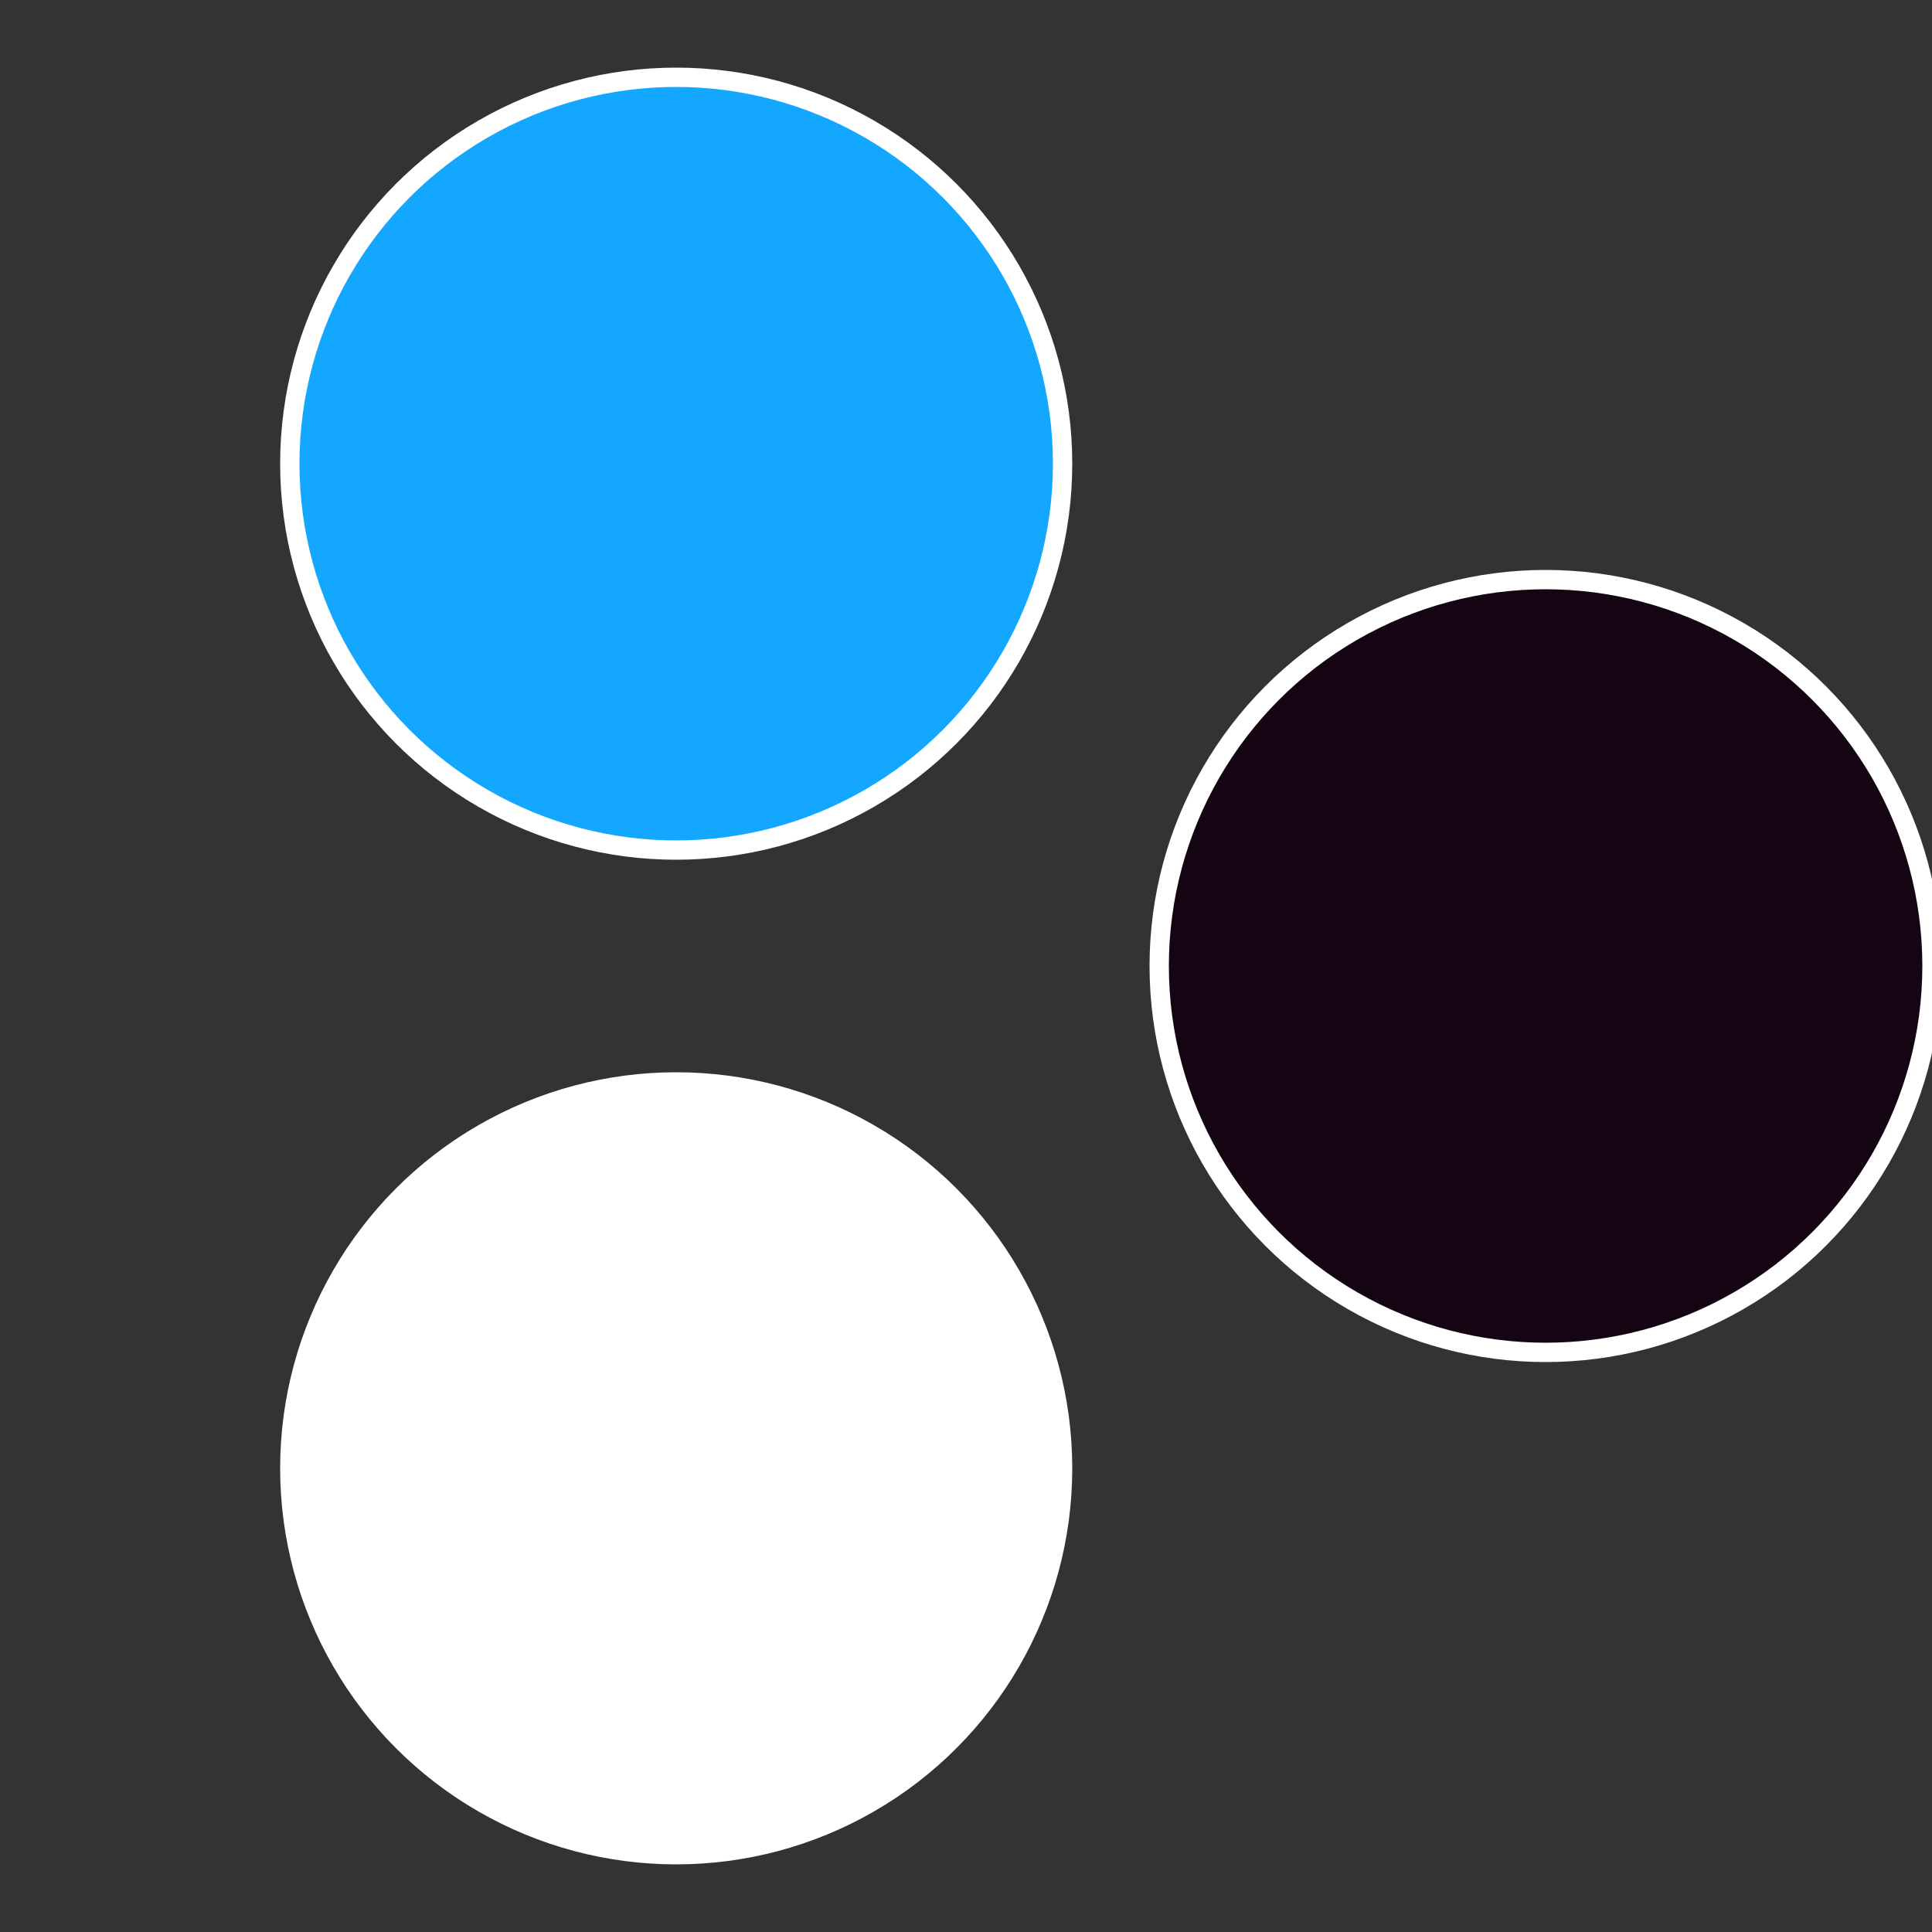 <?xml version="1.0" standalone="no"?>
<svg width="500" height="500" viewBox="-1 -1 2 2" xmlns="http://www.w3.org/2000/svg">
 
                <rect x="-1" y="-1" width="2" height="2" fill="#333333" stroke="none"/>
 
                <circle cx="0.6" cy="0" r="0.4" fill="#150513a7ffffffffffffebf6" stroke="#fff" stroke-width="1%" />
             
                <circle cx="-0.3" cy="0.52" r="0.4" fill="#ffffffffffffebf6150513a7" stroke="#fff" stroke-width="1%" />
             
                <circle cx="-0.3" cy="-0.52" r="0.4" fill="#13a7ffffffffffffebf61505" stroke="#fff" stroke-width="1%" />
            </svg>
